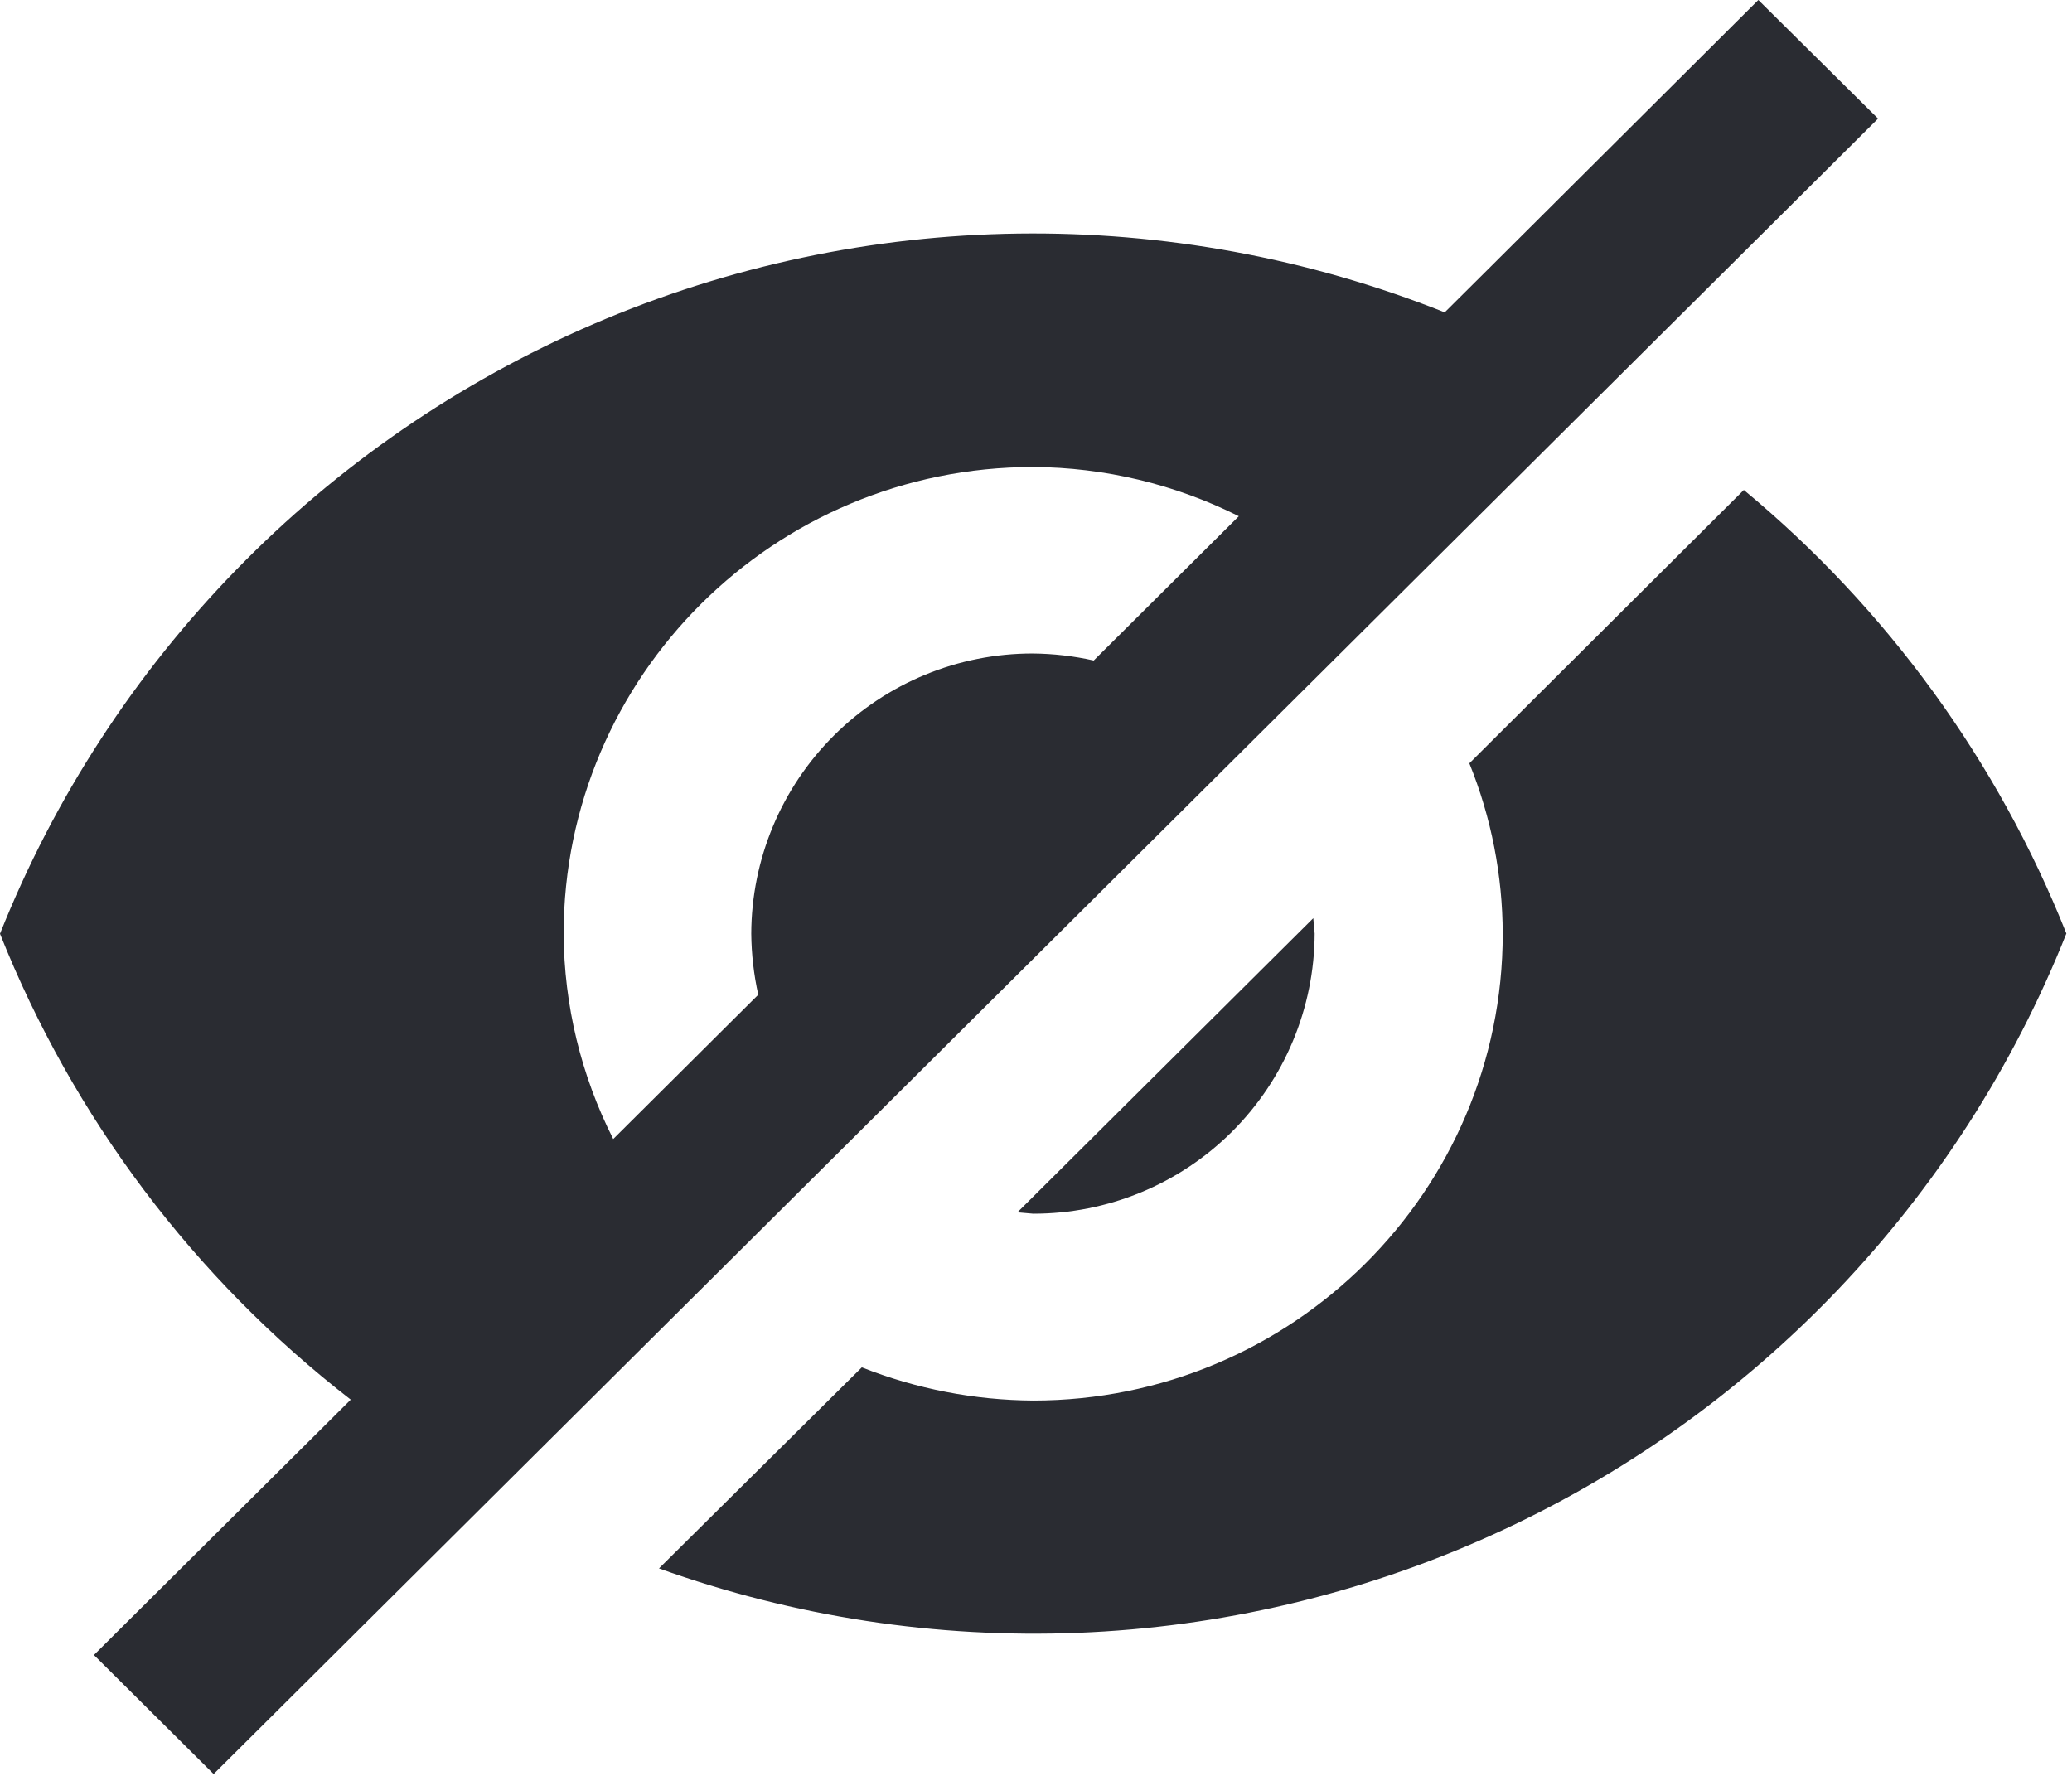 <svg width="168" height="144" viewBox="0 0 168 144" fill="none" xmlns="http://www.w3.org/2000/svg">
<path fill-rule="evenodd" clip-rule="evenodd" d="M83.772 113.566C104.787 113.566 121.843 96.608 121.843 75.714C121.832 70.977 120.914 66.286 119.137 61.895L141.391 39.729C152.982 49.339 161.974 61.706 167.543 75.695C158.91 97.398 142.184 114.898 120.894 124.503C99.604 134.107 75.415 135.066 53.432 127.176L69.878 110.874C74.302 112.625 79.014 113.537 83.772 113.566ZM7.615 134.199L24.974 116.938L28.439 113.492C15.752 103.669 5.931 90.623 0 75.714C8.856 53.502 26.171 35.716 48.137 26.268C70.103 16.819 94.923 16.481 117.139 25.328L120.376 22.11L142.569 0L152.276 9.618L17.322 143.85L7.615 134.199ZM49.72 92.36L61.48 80.66C61.119 79.033 60.929 77.372 60.912 75.705C60.933 69.668 63.348 63.886 67.626 59.628C71.905 55.37 77.698 52.982 83.734 52.989C85.399 53.004 87.057 53.194 88.681 53.558L100.446 41.858C95.269 39.263 89.563 37.897 83.772 37.866C62.757 37.866 45.7 54.825 45.7 75.723C45.733 81.505 47.109 87.201 49.72 92.36ZM82.495 98.303L106.482 74.452L106.594 75.705C106.572 81.74 104.156 87.521 99.878 91.778C95.6 96.036 89.807 98.422 83.772 98.415L82.495 98.303Z" fill="#2A2C32"/>
</svg>
